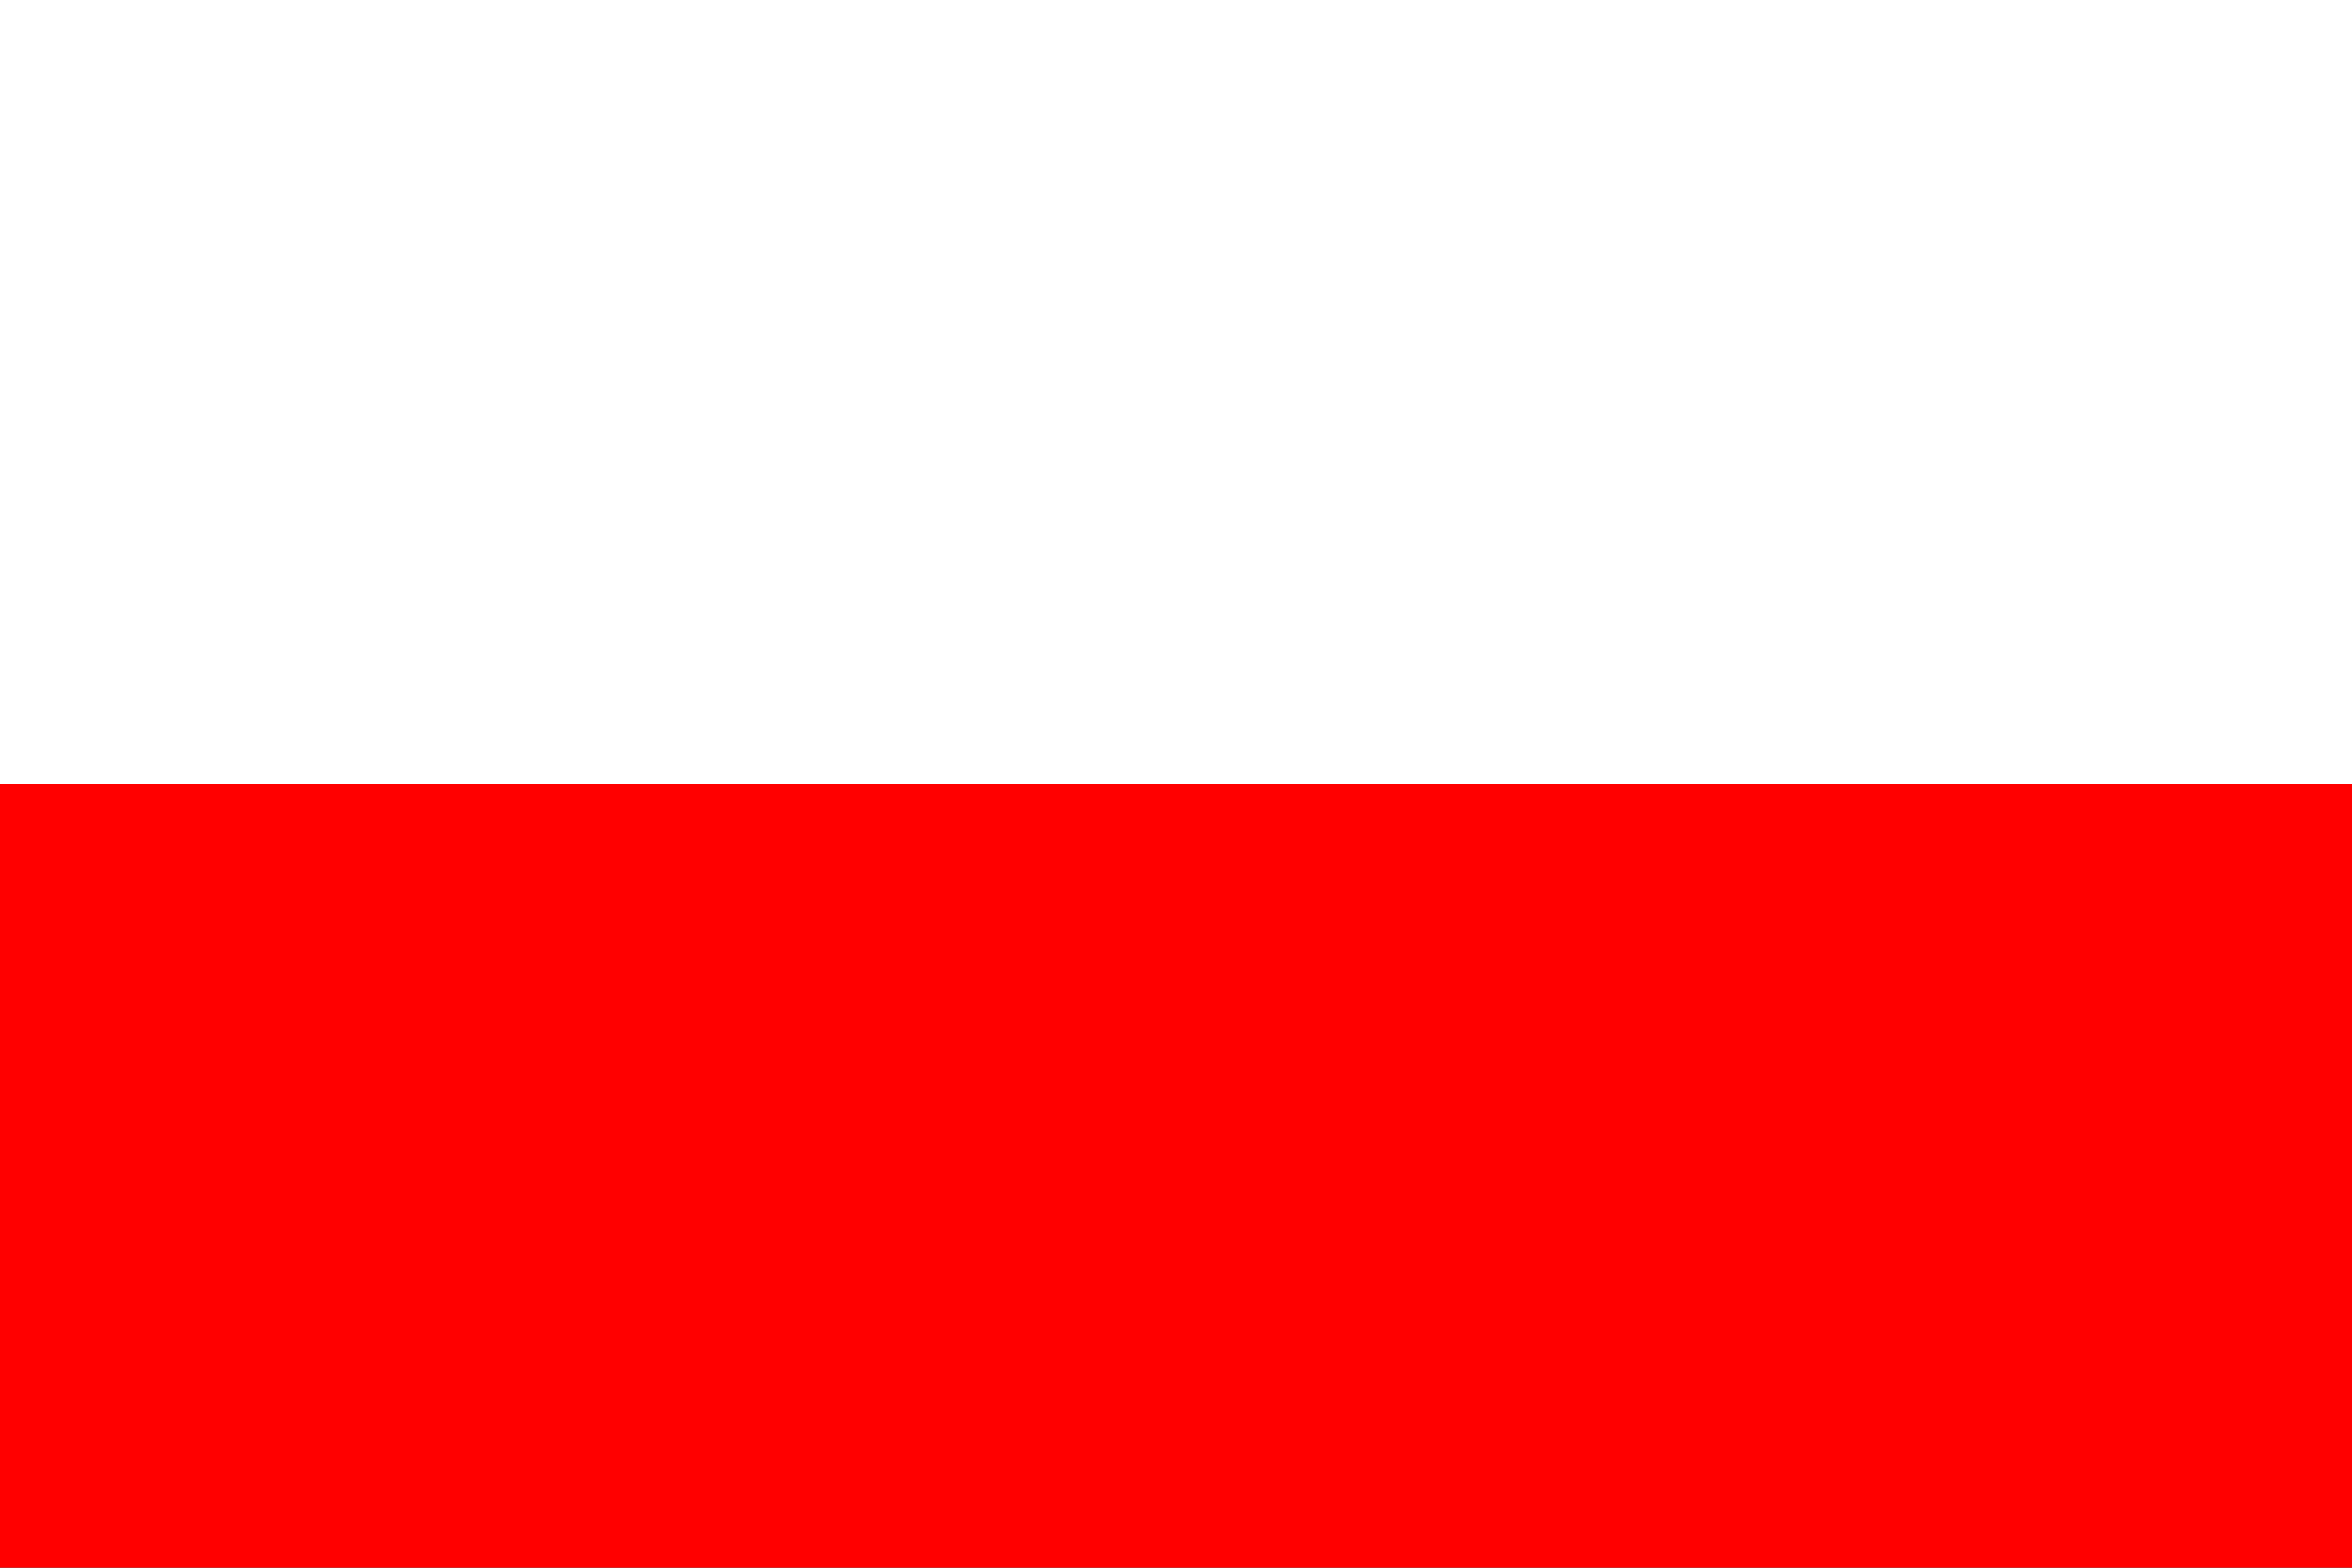﻿<?xml version="1.0" standalone="no"?>
<!DOCTYPE svg PUBLIC "-//W3C//DTD SVG 1.1//EN"  "http://www.w3.org/Graphics/SVG/1.1/DTD/svg11.dtd">
<svg xmlns="http://www.w3.org/2000/svg" version="1.1" width="600" height="400" id="bubenec_flag_svg">
<rect width="100%" height="100%" fill="#333333" stroke="none"/>
<desc>Flag of Bubeneč in Prague (CZ)</desc>
<rect fill="#f00" width="600" height="200" y="200" />
<rect fill="#fff" width="600" height="200" />
</svg>
